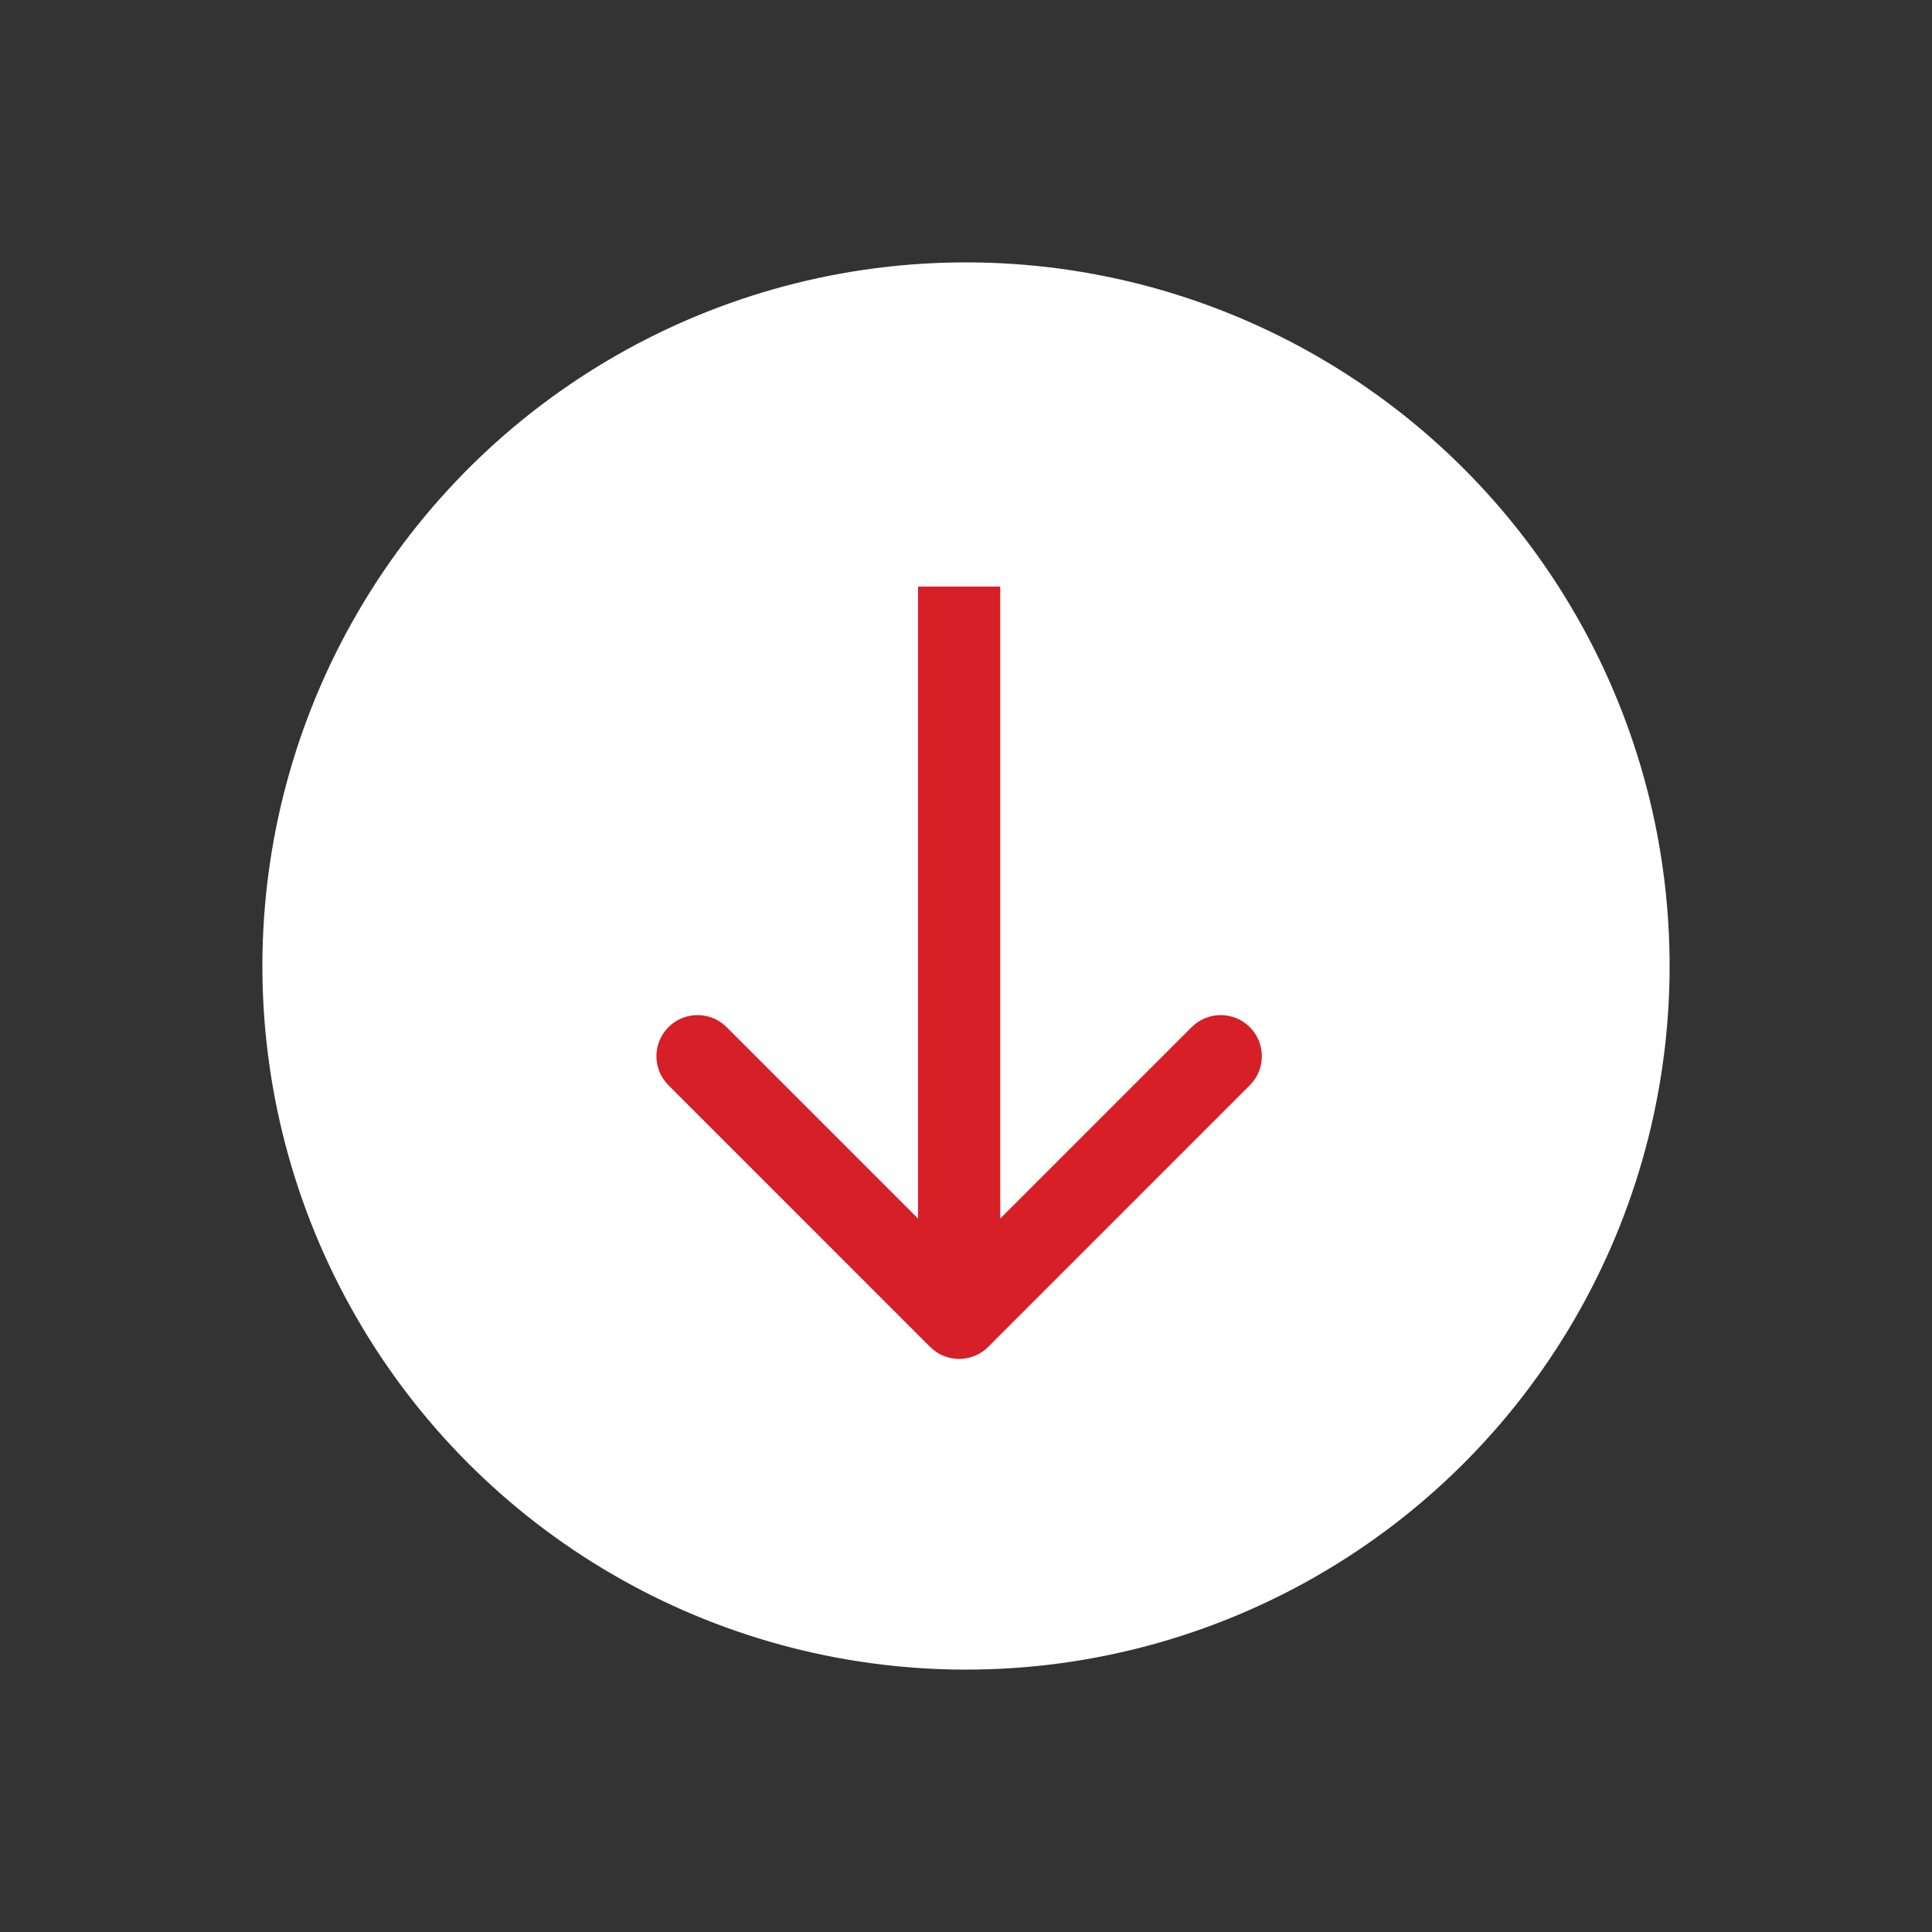<?xml version="1.0" encoding="UTF-8"?> <svg xmlns="http://www.w3.org/2000/svg" width="47" height="47" viewBox="0 0 47 47" fill="none"><rect x="0" y="0" width="47" height="47" fill="#333333" stroke="none"/> <circle cx="23.5" cy="23.5" r="17.117" transform="rotate(31.12 23.5 23.5)" fill="white"></circle> <path d="M22.626 32.766C23.016 33.156 23.65 33.156 24.04 32.766L30.404 26.401C30.795 26.011 30.795 25.378 30.404 24.987C30.014 24.597 29.38 24.597 28.99 24.987L23.333 30.644L17.676 24.987C17.286 24.597 16.652 24.597 16.262 24.987C15.871 25.378 15.871 26.011 16.262 26.401L22.626 32.766ZM22.333 14.27V32.058H24.333V14.27H22.333Z" fill="#D61F27"></path> </svg> 